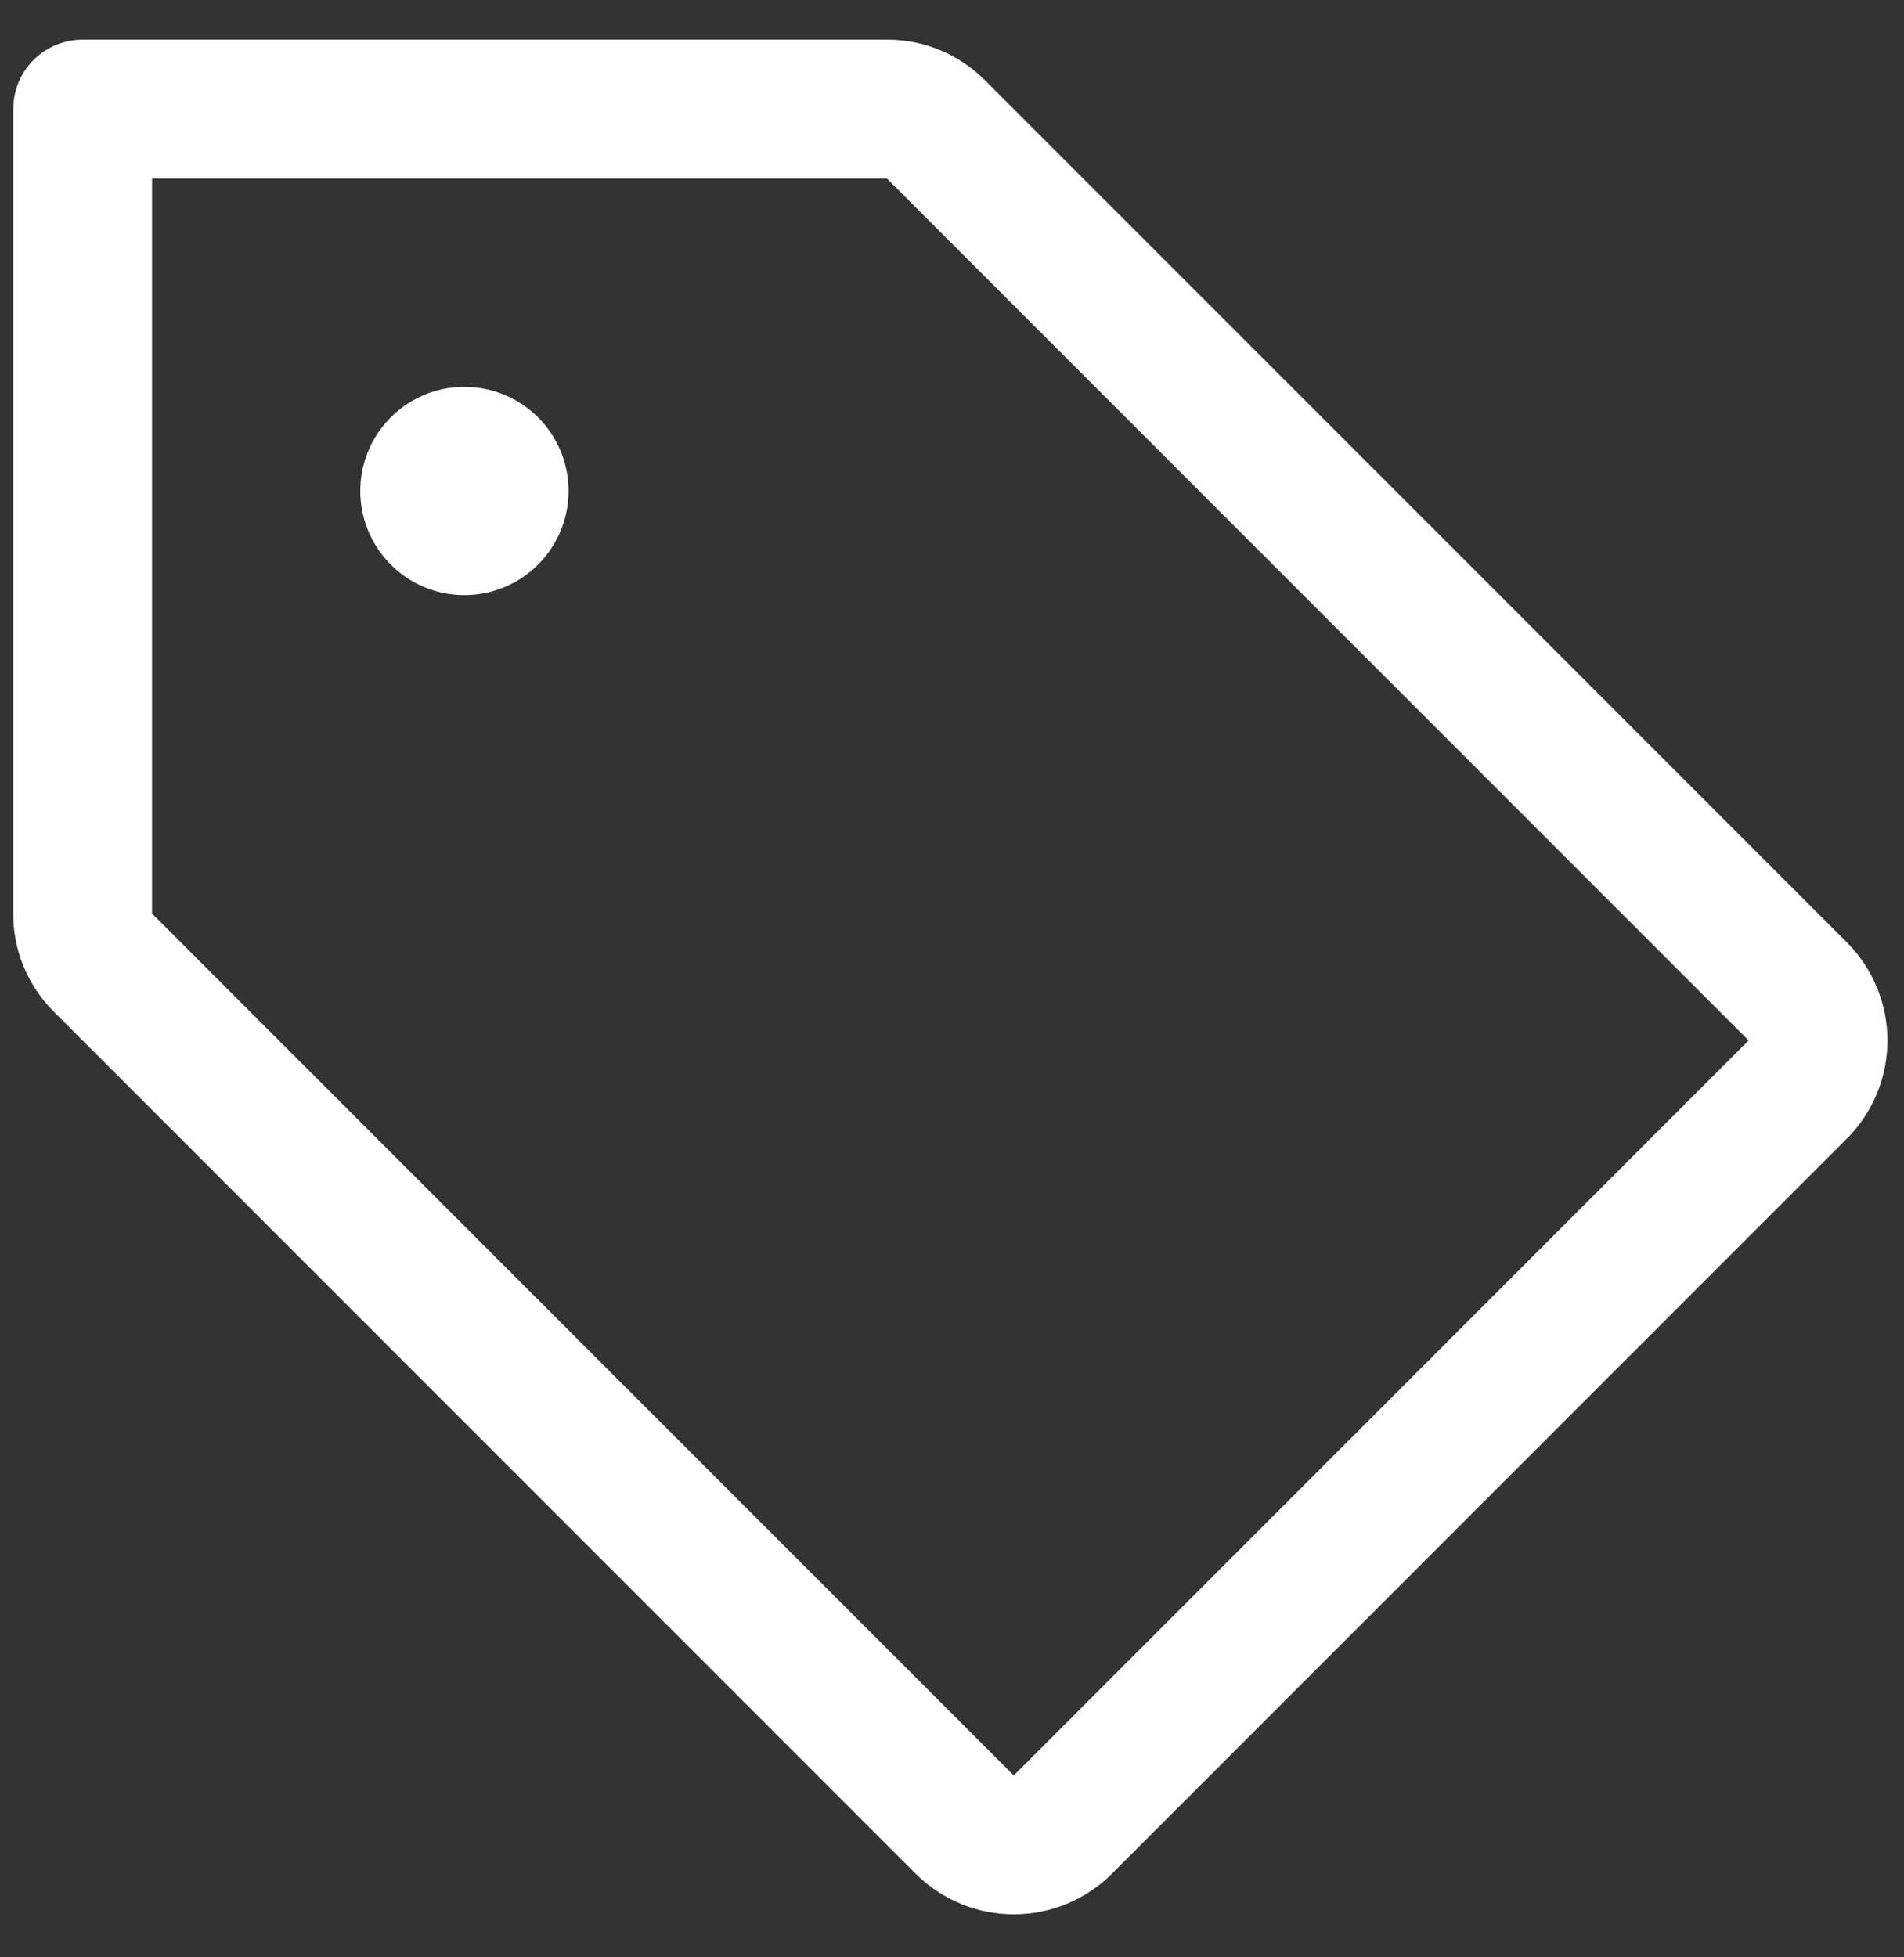 <svg width="36" height="37" viewBox="0 0 36 37" fill="none" xmlns="http://www.w3.org/2000/svg">
<rect x="0" y="0" width="36" height="37" fill="#333333" stroke="none"/>
<path d="M34.918 17.812L18.625 1.519C18.382 1.275 18.093 1.081 17.774 0.948C17.456 0.816 17.114 0.749 16.77 0.75H1.563C1.214 0.75 0.881 0.888 0.634 1.134C0.388 1.381 0.25 1.714 0.25 2.063V17.27C0.249 17.614 0.316 17.956 0.448 18.274C0.581 18.593 0.775 18.882 1.019 19.125L17.312 35.418C17.556 35.662 17.846 35.855 18.164 35.987C18.483 36.119 18.824 36.187 19.169 36.187C19.514 36.187 19.855 36.119 20.174 35.987C20.492 35.855 20.782 35.662 21.025 35.418L34.918 21.525C35.162 21.282 35.355 20.992 35.487 20.674C35.619 20.355 35.687 20.014 35.687 19.669C35.687 19.324 35.619 18.983 35.487 18.664C35.355 18.346 35.162 18.056 34.918 17.812ZM19.168 33.562L2.875 17.27V3.375H16.77L33.062 19.668L19.168 33.562ZM10.75 9.281C10.75 9.671 10.634 10.051 10.418 10.375C10.202 10.699 9.894 10.951 9.535 11.1C9.175 11.249 8.779 11.288 8.397 11.212C8.015 11.136 7.664 10.949 7.389 10.673C7.114 10.398 6.926 10.047 6.85 9.665C6.774 9.283 6.813 8.888 6.962 8.528C7.111 8.168 7.364 7.861 7.687 7.644C8.011 7.428 8.392 7.313 8.781 7.313C9.303 7.313 9.804 7.52 10.173 7.889C10.543 8.258 10.75 8.759 10.75 9.281Z" fill="white"/>
</svg>
